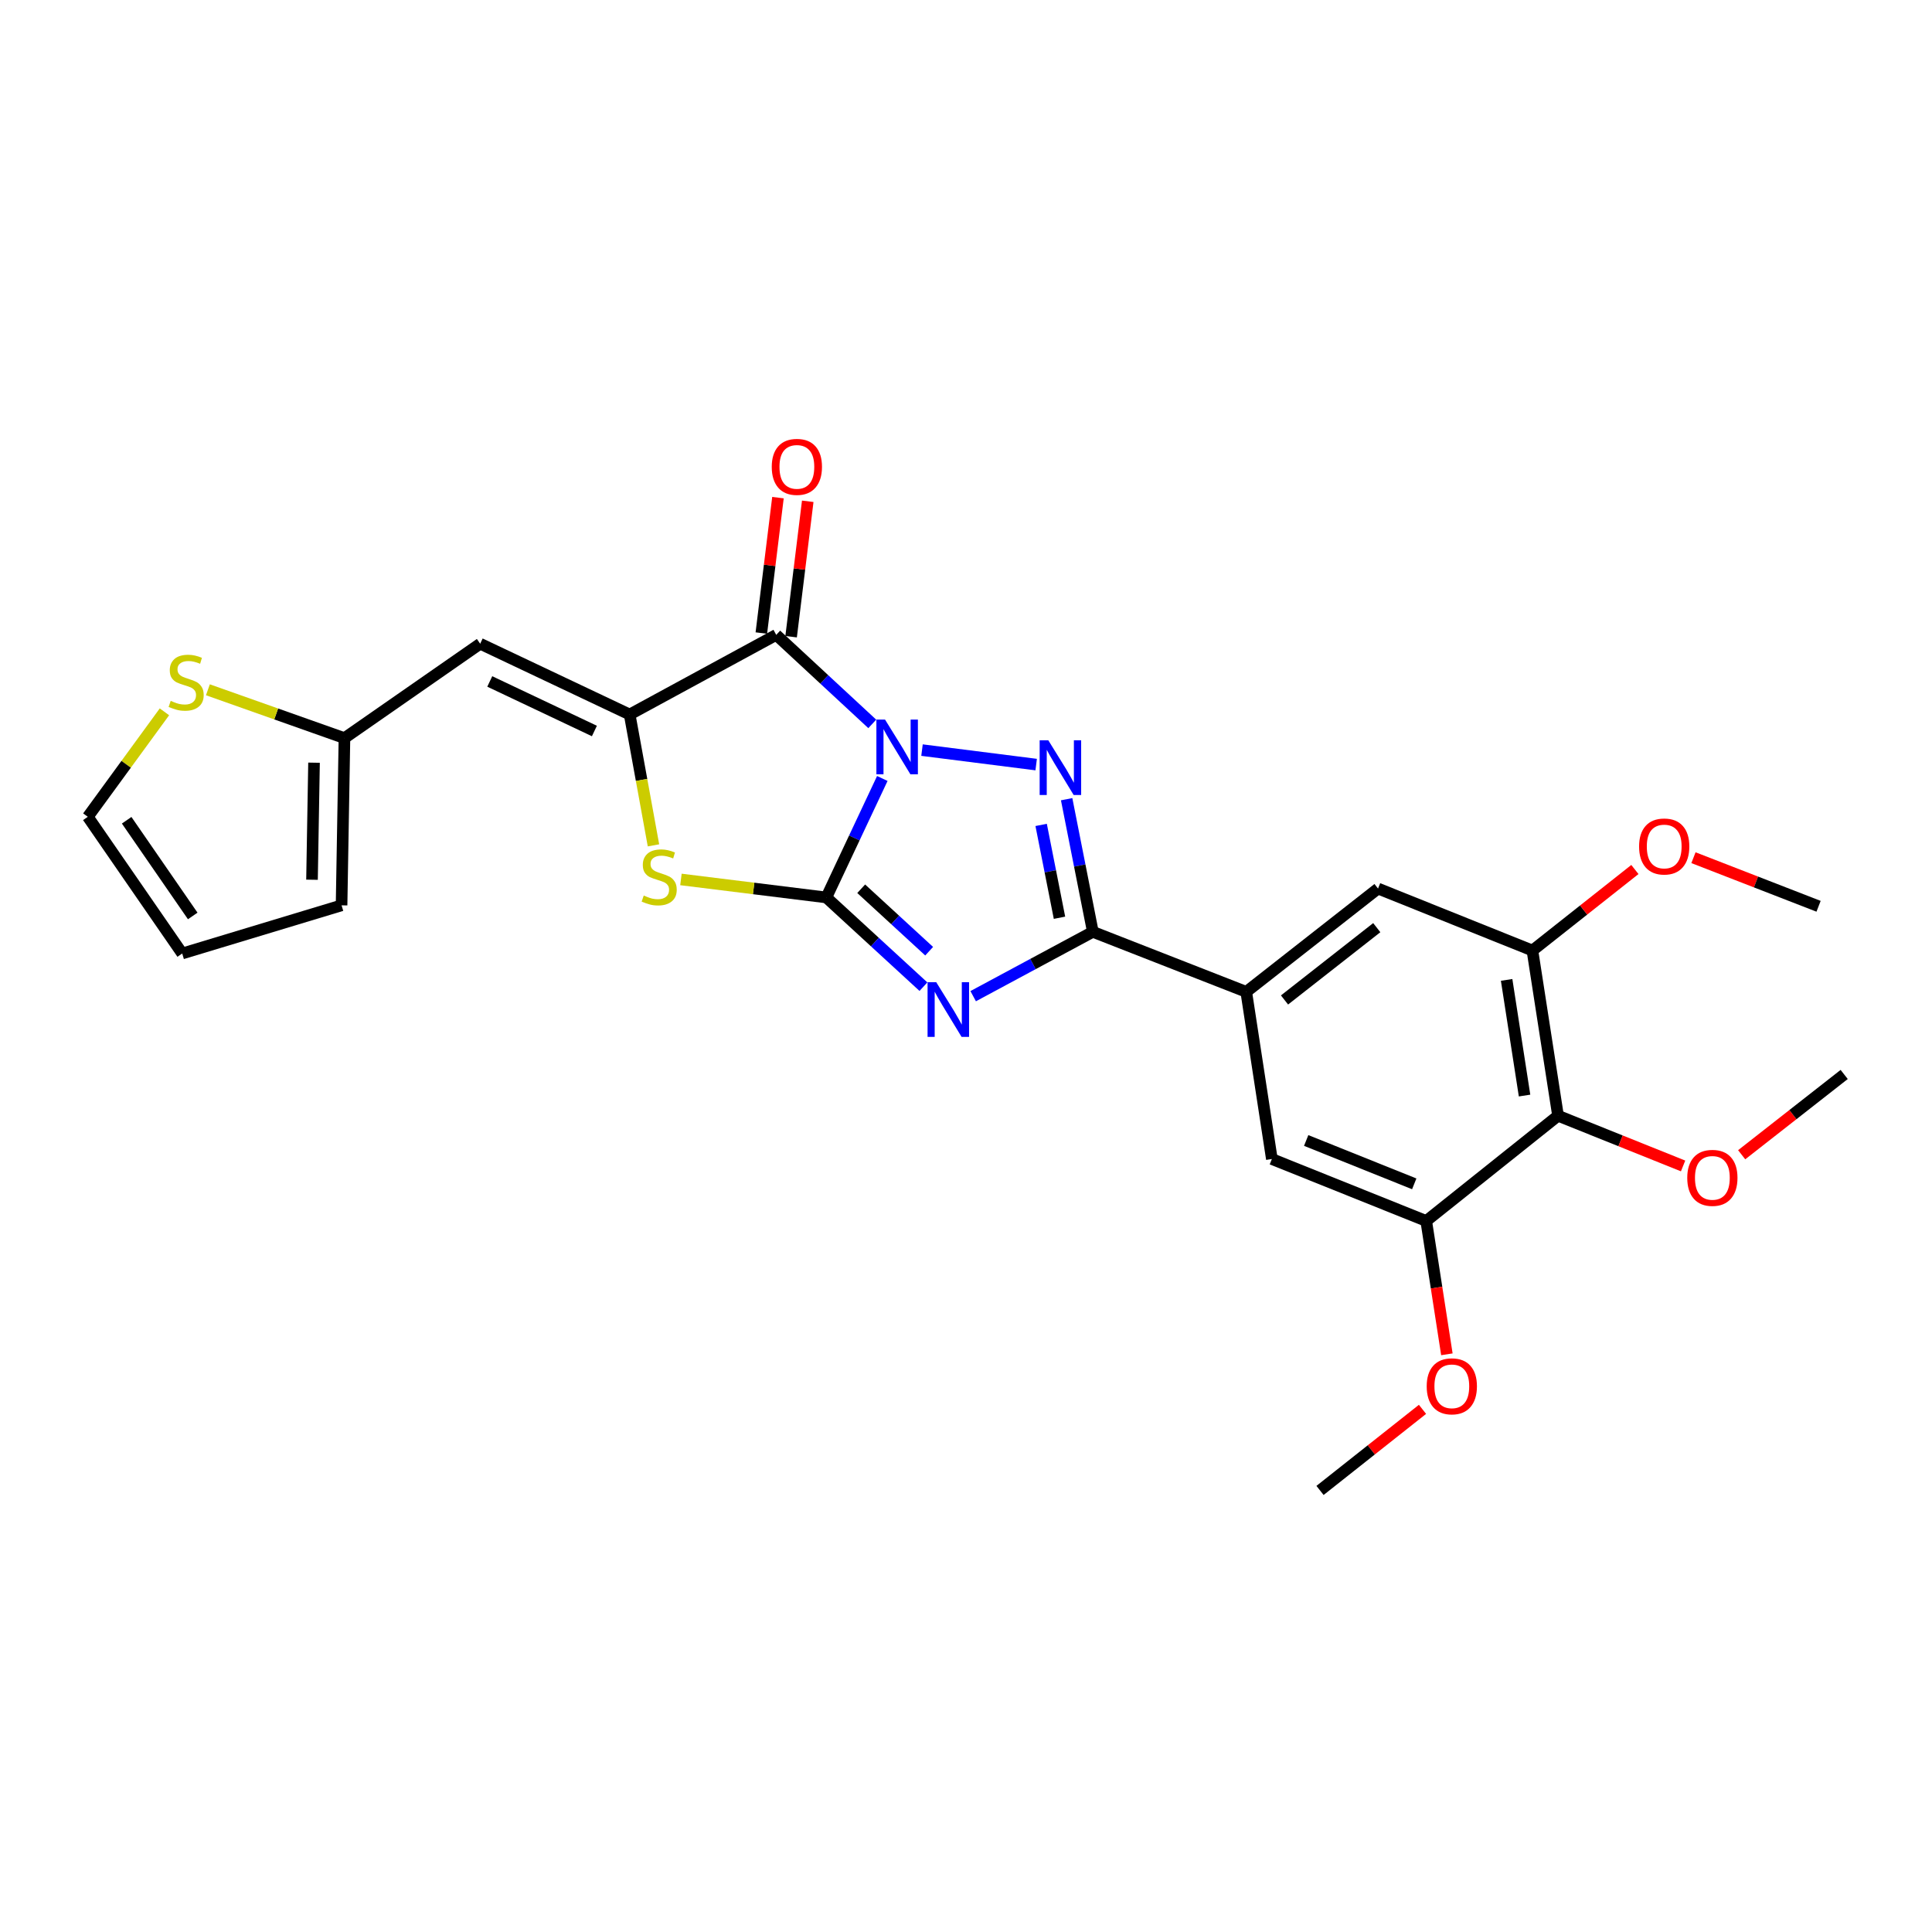 <?xml version='1.0' encoding='iso-8859-1'?>
<svg version='1.1' baseProfile='full'
              xmlns='http://www.w3.org/2000/svg'
                      xmlns:rdkit='http://www.rdkit.org/xml'
                      xmlns:xlink='http://www.w3.org/1999/xlink'
                  xml:space='preserve'
width='1000px' height='1000px' viewBox='0 0 1000 1000'>
<!-- END OF HEADER -->
<rect style='opacity:1.0;fill:#FFFFFF;stroke:none' width='1000' height='1000' x='0' y='0'> </rect>
<path class='bond-0' d='M 456.685,402.936 L 442.197,433.728' style='fill:none;fill-rule:evenodd;stroke:#0000FF;stroke-width:6px;stroke-linecap:butt;stroke-linejoin:miter;stroke-opacity:1' />
<path class='bond-0' d='M 442.197,433.728 L 427.71,464.52' style='fill:none;fill-rule:evenodd;stroke:#000000;stroke-width:6px;stroke-linecap:butt;stroke-linejoin:miter;stroke-opacity:1' />
<path class='bond-2' d='M 477.229,388.255 L 536.318,395.746' style='fill:none;fill-rule:evenodd;stroke:#0000FF;stroke-width:6px;stroke-linecap:butt;stroke-linejoin:miter;stroke-opacity:1' />
<path class='bond-3' d='M 451.486,374.69 L 426.63,351.65' style='fill:none;fill-rule:evenodd;stroke:#0000FF;stroke-width:6px;stroke-linecap:butt;stroke-linejoin:miter;stroke-opacity:1' />
<path class='bond-3' d='M 426.63,351.65 L 401.773,328.609' style='fill:none;fill-rule:evenodd;stroke:#000000;stroke-width:6px;stroke-linecap:butt;stroke-linejoin:miter;stroke-opacity:1' />
<path class='bond-1' d='M 427.71,464.52 L 452.837,487.609' style='fill:none;fill-rule:evenodd;stroke:#000000;stroke-width:6px;stroke-linecap:butt;stroke-linejoin:miter;stroke-opacity:1' />
<path class='bond-1' d='M 452.837,487.609 L 477.965,510.697' style='fill:none;fill-rule:evenodd;stroke:#0000FF;stroke-width:6px;stroke-linecap:butt;stroke-linejoin:miter;stroke-opacity:1' />
<path class='bond-1' d='M 445.753,460.014 L 463.342,476.176' style='fill:none;fill-rule:evenodd;stroke:#000000;stroke-width:6px;stroke-linecap:butt;stroke-linejoin:miter;stroke-opacity:1' />
<path class='bond-1' d='M 463.342,476.176 L 480.931,492.338' style='fill:none;fill-rule:evenodd;stroke:#0000FF;stroke-width:6px;stroke-linecap:butt;stroke-linejoin:miter;stroke-opacity:1' />
<path class='bond-6' d='M 427.71,464.52 L 390.083,459.861' style='fill:none;fill-rule:evenodd;stroke:#000000;stroke-width:6px;stroke-linecap:butt;stroke-linejoin:miter;stroke-opacity:1' />
<path class='bond-6' d='M 390.083,459.861 L 352.456,455.202' style='fill:none;fill-rule:evenodd;stroke:#CCCC00;stroke-width:6px;stroke-linecap:butt;stroke-linejoin:miter;stroke-opacity:1' />
<path class='bond-26' d='M 503.712,515.619 L 534.684,498.967' style='fill:none;fill-rule:evenodd;stroke:#0000FF;stroke-width:6px;stroke-linecap:butt;stroke-linejoin:miter;stroke-opacity:1' />
<path class='bond-26' d='M 534.684,498.967 L 565.657,482.315' style='fill:none;fill-rule:evenodd;stroke:#000000;stroke-width:6px;stroke-linecap:butt;stroke-linejoin:miter;stroke-opacity:1' />
<path class='bond-4' d='M 552.09,413.662 L 558.873,447.988' style='fill:none;fill-rule:evenodd;stroke:#0000FF;stroke-width:6px;stroke-linecap:butt;stroke-linejoin:miter;stroke-opacity:1' />
<path class='bond-4' d='M 558.873,447.988 L 565.657,482.315' style='fill:none;fill-rule:evenodd;stroke:#000000;stroke-width:6px;stroke-linecap:butt;stroke-linejoin:miter;stroke-opacity:1' />
<path class='bond-4' d='M 538.894,426.97 L 543.642,450.998' style='fill:none;fill-rule:evenodd;stroke:#0000FF;stroke-width:6px;stroke-linecap:butt;stroke-linejoin:miter;stroke-opacity:1' />
<path class='bond-4' d='M 543.642,450.998 L 548.391,475.027' style='fill:none;fill-rule:evenodd;stroke:#000000;stroke-width:6px;stroke-linecap:butt;stroke-linejoin:miter;stroke-opacity:1' />
<path class='bond-5' d='M 401.773,328.609 L 325.912,369.83' style='fill:none;fill-rule:evenodd;stroke:#000000;stroke-width:6px;stroke-linecap:butt;stroke-linejoin:miter;stroke-opacity:1' />
<path class='bond-16' d='M 409.478,329.555 L 413.781,294.511' style='fill:none;fill-rule:evenodd;stroke:#000000;stroke-width:6px;stroke-linecap:butt;stroke-linejoin:miter;stroke-opacity:1' />
<path class='bond-16' d='M 413.781,294.511 L 418.084,259.467' style='fill:none;fill-rule:evenodd;stroke:#FF0000;stroke-width:6px;stroke-linecap:butt;stroke-linejoin:miter;stroke-opacity:1' />
<path class='bond-16' d='M 394.068,327.663 L 398.371,292.619' style='fill:none;fill-rule:evenodd;stroke:#000000;stroke-width:6px;stroke-linecap:butt;stroke-linejoin:miter;stroke-opacity:1' />
<path class='bond-16' d='M 398.371,292.619 L 402.673,257.575' style='fill:none;fill-rule:evenodd;stroke:#FF0000;stroke-width:6px;stroke-linecap:butt;stroke-linejoin:miter;stroke-opacity:1' />
<path class='bond-8' d='M 565.657,482.315 L 645.055,513.384' style='fill:none;fill-rule:evenodd;stroke:#000000;stroke-width:6px;stroke-linecap:butt;stroke-linejoin:miter;stroke-opacity:1' />
<path class='bond-7' d='M 325.912,369.83 L 248.541,333.189' style='fill:none;fill-rule:evenodd;stroke:#000000;stroke-width:6px;stroke-linecap:butt;stroke-linejoin:miter;stroke-opacity:1' />
<path class='bond-7' d='M 307.661,378.365 L 253.502,352.717' style='fill:none;fill-rule:evenodd;stroke:#000000;stroke-width:6px;stroke-linecap:butt;stroke-linejoin:miter;stroke-opacity:1' />
<path class='bond-27' d='M 325.912,369.83 L 332.075,403.692' style='fill:none;fill-rule:evenodd;stroke:#000000;stroke-width:6px;stroke-linecap:butt;stroke-linejoin:miter;stroke-opacity:1' />
<path class='bond-27' d='M 332.075,403.692 L 338.238,437.553' style='fill:none;fill-rule:evenodd;stroke:#CCCC00;stroke-width:6px;stroke-linecap:butt;stroke-linejoin:miter;stroke-opacity:1' />
<path class='bond-12' d='M 248.541,333.189 L 178.287,382.052' style='fill:none;fill-rule:evenodd;stroke:#000000;stroke-width:6px;stroke-linecap:butt;stroke-linejoin:miter;stroke-opacity:1' />
<path class='bond-13' d='M 645.055,513.384 L 658.312,599.906' style='fill:none;fill-rule:evenodd;stroke:#000000;stroke-width:6px;stroke-linecap:butt;stroke-linejoin:miter;stroke-opacity:1' />
<path class='bond-14' d='M 645.055,513.384 L 713.265,459.914' style='fill:none;fill-rule:evenodd;stroke:#000000;stroke-width:6px;stroke-linecap:butt;stroke-linejoin:miter;stroke-opacity:1' />
<path class='bond-14' d='M 664.865,517.582 L 712.612,480.154' style='fill:none;fill-rule:evenodd;stroke:#000000;stroke-width:6px;stroke-linecap:butt;stroke-linejoin:miter;stroke-opacity:1' />
<path class='bond-9' d='M 806.437,577.505 L 793.18,491.992' style='fill:none;fill-rule:evenodd;stroke:#000000;stroke-width:6px;stroke-linecap:butt;stroke-linejoin:miter;stroke-opacity:1' />
<path class='bond-9' d='M 789.106,567.057 L 779.826,507.198' style='fill:none;fill-rule:evenodd;stroke:#000000;stroke-width:6px;stroke-linecap:butt;stroke-linejoin:miter;stroke-opacity:1' />
<path class='bond-20' d='M 806.437,577.505 L 838.802,590.499' style='fill:none;fill-rule:evenodd;stroke:#000000;stroke-width:6px;stroke-linecap:butt;stroke-linejoin:miter;stroke-opacity:1' />
<path class='bond-20' d='M 838.802,590.499 L 871.166,603.492' style='fill:none;fill-rule:evenodd;stroke:#FF0000;stroke-width:6px;stroke-linecap:butt;stroke-linejoin:miter;stroke-opacity:1' />
<path class='bond-28' d='M 806.437,577.505 L 738.21,631.975' style='fill:none;fill-rule:evenodd;stroke:#000000;stroke-width:6px;stroke-linecap:butt;stroke-linejoin:miter;stroke-opacity:1' />
<path class='bond-10' d='M 793.18,491.992 L 713.265,459.914' style='fill:none;fill-rule:evenodd;stroke:#000000;stroke-width:6px;stroke-linecap:butt;stroke-linejoin:miter;stroke-opacity:1' />
<path class='bond-21' d='M 793.18,491.992 L 819.698,471.024' style='fill:none;fill-rule:evenodd;stroke:#000000;stroke-width:6px;stroke-linecap:butt;stroke-linejoin:miter;stroke-opacity:1' />
<path class='bond-21' d='M 819.698,471.024 L 846.216,450.056' style='fill:none;fill-rule:evenodd;stroke:#FF0000;stroke-width:6px;stroke-linecap:butt;stroke-linejoin:miter;stroke-opacity:1' />
<path class='bond-11' d='M 738.21,631.975 L 658.312,599.906' style='fill:none;fill-rule:evenodd;stroke:#000000;stroke-width:6px;stroke-linecap:butt;stroke-linejoin:miter;stroke-opacity:1' />
<path class='bond-11' d='M 732.008,612.756 L 676.08,590.308' style='fill:none;fill-rule:evenodd;stroke:#000000;stroke-width:6px;stroke-linecap:butt;stroke-linejoin:miter;stroke-opacity:1' />
<path class='bond-22' d='M 738.21,631.975 L 743.557,666.482' style='fill:none;fill-rule:evenodd;stroke:#000000;stroke-width:6px;stroke-linecap:butt;stroke-linejoin:miter;stroke-opacity:1' />
<path class='bond-22' d='M 743.557,666.482 L 748.904,700.988' style='fill:none;fill-rule:evenodd;stroke:#FF0000;stroke-width:6px;stroke-linecap:butt;stroke-linejoin:miter;stroke-opacity:1' />
<path class='bond-15' d='M 178.287,382.052 L 142.947,369.54' style='fill:none;fill-rule:evenodd;stroke:#000000;stroke-width:6px;stroke-linecap:butt;stroke-linejoin:miter;stroke-opacity:1' />
<path class='bond-15' d='M 142.947,369.54 L 107.606,357.029' style='fill:none;fill-rule:evenodd;stroke:#CCCC00;stroke-width:6px;stroke-linecap:butt;stroke-linejoin:miter;stroke-opacity:1' />
<path class='bond-18' d='M 178.287,382.052 L 176.795,468.6' style='fill:none;fill-rule:evenodd;stroke:#000000;stroke-width:6px;stroke-linecap:butt;stroke-linejoin:miter;stroke-opacity:1' />
<path class='bond-18' d='M 162.54,394.767 L 161.495,455.35' style='fill:none;fill-rule:evenodd;stroke:#000000;stroke-width:6px;stroke-linecap:butt;stroke-linejoin:miter;stroke-opacity:1' />
<path class='bond-17' d='M 85.115,368.44 L 65.285,395.607' style='fill:none;fill-rule:evenodd;stroke:#CCCC00;stroke-width:6px;stroke-linecap:butt;stroke-linejoin:miter;stroke-opacity:1' />
<path class='bond-17' d='M 65.285,395.607 L 45.455,422.773' style='fill:none;fill-rule:evenodd;stroke:#000000;stroke-width:6px;stroke-linecap:butt;stroke-linejoin:miter;stroke-opacity:1' />
<path class='bond-29' d='M 45.455,422.773 L 94.309,493.528' style='fill:none;fill-rule:evenodd;stroke:#000000;stroke-width:6px;stroke-linecap:butt;stroke-linejoin:miter;stroke-opacity:1' />
<path class='bond-29' d='M 65.559,424.564 L 99.757,474.093' style='fill:none;fill-rule:evenodd;stroke:#000000;stroke-width:6px;stroke-linecap:butt;stroke-linejoin:miter;stroke-opacity:1' />
<path class='bond-19' d='M 176.795,468.6 L 94.309,493.528' style='fill:none;fill-rule:evenodd;stroke:#000000;stroke-width:6px;stroke-linecap:butt;stroke-linejoin:miter;stroke-opacity:1' />
<path class='bond-23' d='M 901.484,597.697 L 928.015,576.918' style='fill:none;fill-rule:evenodd;stroke:#FF0000;stroke-width:6px;stroke-linecap:butt;stroke-linejoin:miter;stroke-opacity:1' />
<path class='bond-23' d='M 928.015,576.918 L 954.545,556.14' style='fill:none;fill-rule:evenodd;stroke:#000000;stroke-width:6px;stroke-linecap:butt;stroke-linejoin:miter;stroke-opacity:1' />
<path class='bond-24' d='M 876.533,443.939 L 908.911,456.515' style='fill:none;fill-rule:evenodd;stroke:#FF0000;stroke-width:6px;stroke-linecap:butt;stroke-linejoin:miter;stroke-opacity:1' />
<path class='bond-24' d='M 908.911,456.515 L 941.288,469.092' style='fill:none;fill-rule:evenodd;stroke:#000000;stroke-width:6px;stroke-linecap:butt;stroke-linejoin:miter;stroke-opacity:1' />
<path class='bond-25' d='M 736.284,729.478 L 709.762,750.464' style='fill:none;fill-rule:evenodd;stroke:#FF0000;stroke-width:6px;stroke-linecap:butt;stroke-linejoin:miter;stroke-opacity:1' />
<path class='bond-25' d='M 709.762,750.464 L 683.24,771.449' style='fill:none;fill-rule:evenodd;stroke:#000000;stroke-width:6px;stroke-linecap:butt;stroke-linejoin:miter;stroke-opacity:1' />
<path  class='atom-0' d='M 458.1 372.464
L 467.38 387.464
Q 468.3 388.944, 469.78 391.624
Q 471.26 394.304, 471.34 394.464
L 471.34 372.464
L 475.1 372.464
L 475.1 400.784
L 471.22 400.784
L 461.26 384.384
Q 460.1 382.464, 458.86 380.264
Q 457.66 378.064, 457.3 377.384
L 457.3 400.784
L 453.62 400.784
L 453.62 372.464
L 458.1 372.464
' fill='#0000FF'/>
<path  class='atom-2' d='M 484.588 508.375
L 493.868 523.375
Q 494.788 524.855, 496.268 527.535
Q 497.748 530.215, 497.828 530.375
L 497.828 508.375
L 501.588 508.375
L 501.588 536.695
L 497.708 536.695
L 487.748 520.295
Q 486.588 518.375, 485.348 516.175
Q 484.148 513.975, 483.788 513.295
L 483.788 536.695
L 480.108 536.695
L 480.108 508.375
L 484.588 508.375
' fill='#0000FF'/>
<path  class='atom-3' d='M 542.603 383.176
L 551.883 398.176
Q 552.803 399.656, 554.283 402.336
Q 555.763 405.016, 555.843 405.176
L 555.843 383.176
L 559.603 383.176
L 559.603 411.496
L 555.723 411.496
L 545.763 395.096
Q 544.603 393.176, 543.363 390.976
Q 542.163 388.776, 541.803 388.096
L 541.803 411.496
L 538.123 411.496
L 538.123 383.176
L 542.603 383.176
' fill='#0000FF'/>
<path  class='atom-7' d='M 333.196 463.527
Q 333.516 463.647, 334.836 464.207
Q 336.156 464.767, 337.596 465.127
Q 339.076 465.447, 340.516 465.447
Q 343.196 465.447, 344.756 464.167
Q 346.316 462.847, 346.316 460.567
Q 346.316 459.007, 345.516 458.047
Q 344.756 457.087, 343.556 456.567
Q 342.356 456.047, 340.356 455.447
Q 337.836 454.687, 336.316 453.967
Q 334.836 453.247, 333.756 451.727
Q 332.716 450.207, 332.716 447.647
Q 332.716 444.087, 335.116 441.887
Q 337.556 439.687, 342.356 439.687
Q 345.636 439.687, 349.356 441.247
L 348.436 444.327
Q 345.036 442.927, 342.476 442.927
Q 339.716 442.927, 338.196 444.087
Q 336.676 445.207, 336.716 447.167
Q 336.716 448.687, 337.476 449.607
Q 338.276 450.527, 339.396 451.047
Q 340.556 451.567, 342.476 452.167
Q 345.036 452.967, 346.556 453.767
Q 348.076 454.567, 349.156 456.207
Q 350.276 457.807, 350.276 460.567
Q 350.276 464.487, 347.636 466.607
Q 345.036 468.687, 340.676 468.687
Q 338.156 468.687, 336.236 468.127
Q 334.356 467.607, 332.116 466.687
L 333.196 463.527
' fill='#CCCC00'/>
<path  class='atom-16' d='M 88.353 362.765
Q 88.674 362.885, 89.993 363.445
Q 91.314 364.005, 92.754 364.365
Q 94.234 364.685, 95.674 364.685
Q 98.353 364.685, 99.913 363.405
Q 101.473 362.085, 101.473 359.805
Q 101.473 358.245, 100.673 357.285
Q 99.913 356.325, 98.713 355.805
Q 97.513 355.285, 95.513 354.685
Q 92.993 353.925, 91.474 353.205
Q 89.993 352.485, 88.913 350.965
Q 87.874 349.445, 87.874 346.885
Q 87.874 343.325, 90.273 341.125
Q 92.713 338.925, 97.513 338.925
Q 100.793 338.925, 104.513 340.485
L 103.593 343.565
Q 100.193 342.165, 97.633 342.165
Q 94.874 342.165, 93.353 343.325
Q 91.834 344.445, 91.874 346.405
Q 91.874 347.925, 92.633 348.845
Q 93.433 349.765, 94.553 350.285
Q 95.713 350.805, 97.633 351.405
Q 100.193 352.205, 101.713 353.005
Q 103.233 353.805, 104.313 355.445
Q 105.433 357.045, 105.433 359.805
Q 105.433 363.725, 102.793 365.845
Q 100.193 367.925, 95.834 367.925
Q 93.314 367.925, 91.394 367.365
Q 89.513 366.845, 87.273 365.925
L 88.353 362.765
' fill='#CCCC00'/>
<path  class='atom-17' d='M 399.46 241.649
Q 399.46 234.849, 402.82 231.049
Q 406.18 227.249, 412.46 227.249
Q 418.74 227.249, 422.1 231.049
Q 425.46 234.849, 425.46 241.649
Q 425.46 248.529, 422.06 252.449
Q 418.66 256.329, 412.46 256.329
Q 406.22 256.329, 402.82 252.449
Q 399.46 248.569, 399.46 241.649
M 412.46 253.129
Q 416.78 253.129, 419.1 250.249
Q 421.46 247.329, 421.46 241.649
Q 421.46 236.089, 419.1 233.289
Q 416.78 230.449, 412.46 230.449
Q 408.14 230.449, 405.78 233.249
Q 403.46 236.049, 403.46 241.649
Q 403.46 247.369, 405.78 250.249
Q 408.14 253.129, 412.46 253.129
' fill='#FF0000'/>
<path  class='atom-21' d='M 873.318 609.655
Q 873.318 602.855, 876.678 599.055
Q 880.038 595.255, 886.318 595.255
Q 892.598 595.255, 895.958 599.055
Q 899.318 602.855, 899.318 609.655
Q 899.318 616.535, 895.918 620.455
Q 892.518 624.335, 886.318 624.335
Q 880.078 624.335, 876.678 620.455
Q 873.318 616.575, 873.318 609.655
M 886.318 621.135
Q 890.638 621.135, 892.958 618.255
Q 895.318 615.335, 895.318 609.655
Q 895.318 604.095, 892.958 601.295
Q 890.638 598.455, 886.318 598.455
Q 881.998 598.455, 879.638 601.255
Q 877.318 604.055, 877.318 609.655
Q 877.318 615.375, 879.638 618.255
Q 881.998 621.135, 886.318 621.135
' fill='#FF0000'/>
<path  class='atom-22' d='M 848.39 438.137
Q 848.39 431.337, 851.75 427.537
Q 855.11 423.737, 861.39 423.737
Q 867.67 423.737, 871.03 427.537
Q 874.39 431.337, 874.39 438.137
Q 874.39 445.017, 870.99 448.937
Q 867.59 452.817, 861.39 452.817
Q 855.15 452.817, 851.75 448.937
Q 848.39 445.057, 848.39 438.137
M 861.39 449.617
Q 865.71 449.617, 868.03 446.737
Q 870.39 443.817, 870.39 438.137
Q 870.39 432.577, 868.03 429.777
Q 865.71 426.937, 861.39 426.937
Q 857.07 426.937, 854.71 429.737
Q 852.39 432.537, 852.39 438.137
Q 852.39 443.857, 854.71 446.737
Q 857.07 449.617, 861.39 449.617
' fill='#FF0000'/>
<path  class='atom-23' d='M 738.459 717.551
Q 738.459 710.751, 741.819 706.951
Q 745.179 703.151, 751.459 703.151
Q 757.739 703.151, 761.099 706.951
Q 764.459 710.751, 764.459 717.551
Q 764.459 724.431, 761.059 728.351
Q 757.659 732.231, 751.459 732.231
Q 745.219 732.231, 741.819 728.351
Q 738.459 724.471, 738.459 717.551
M 751.459 729.031
Q 755.779 729.031, 758.099 726.151
Q 760.459 723.231, 760.459 717.551
Q 760.459 711.991, 758.099 709.191
Q 755.779 706.351, 751.459 706.351
Q 747.139 706.351, 744.779 709.151
Q 742.459 711.951, 742.459 717.551
Q 742.459 723.271, 744.779 726.151
Q 747.139 729.031, 751.459 729.031
' fill='#FF0000'/>
</svg>
